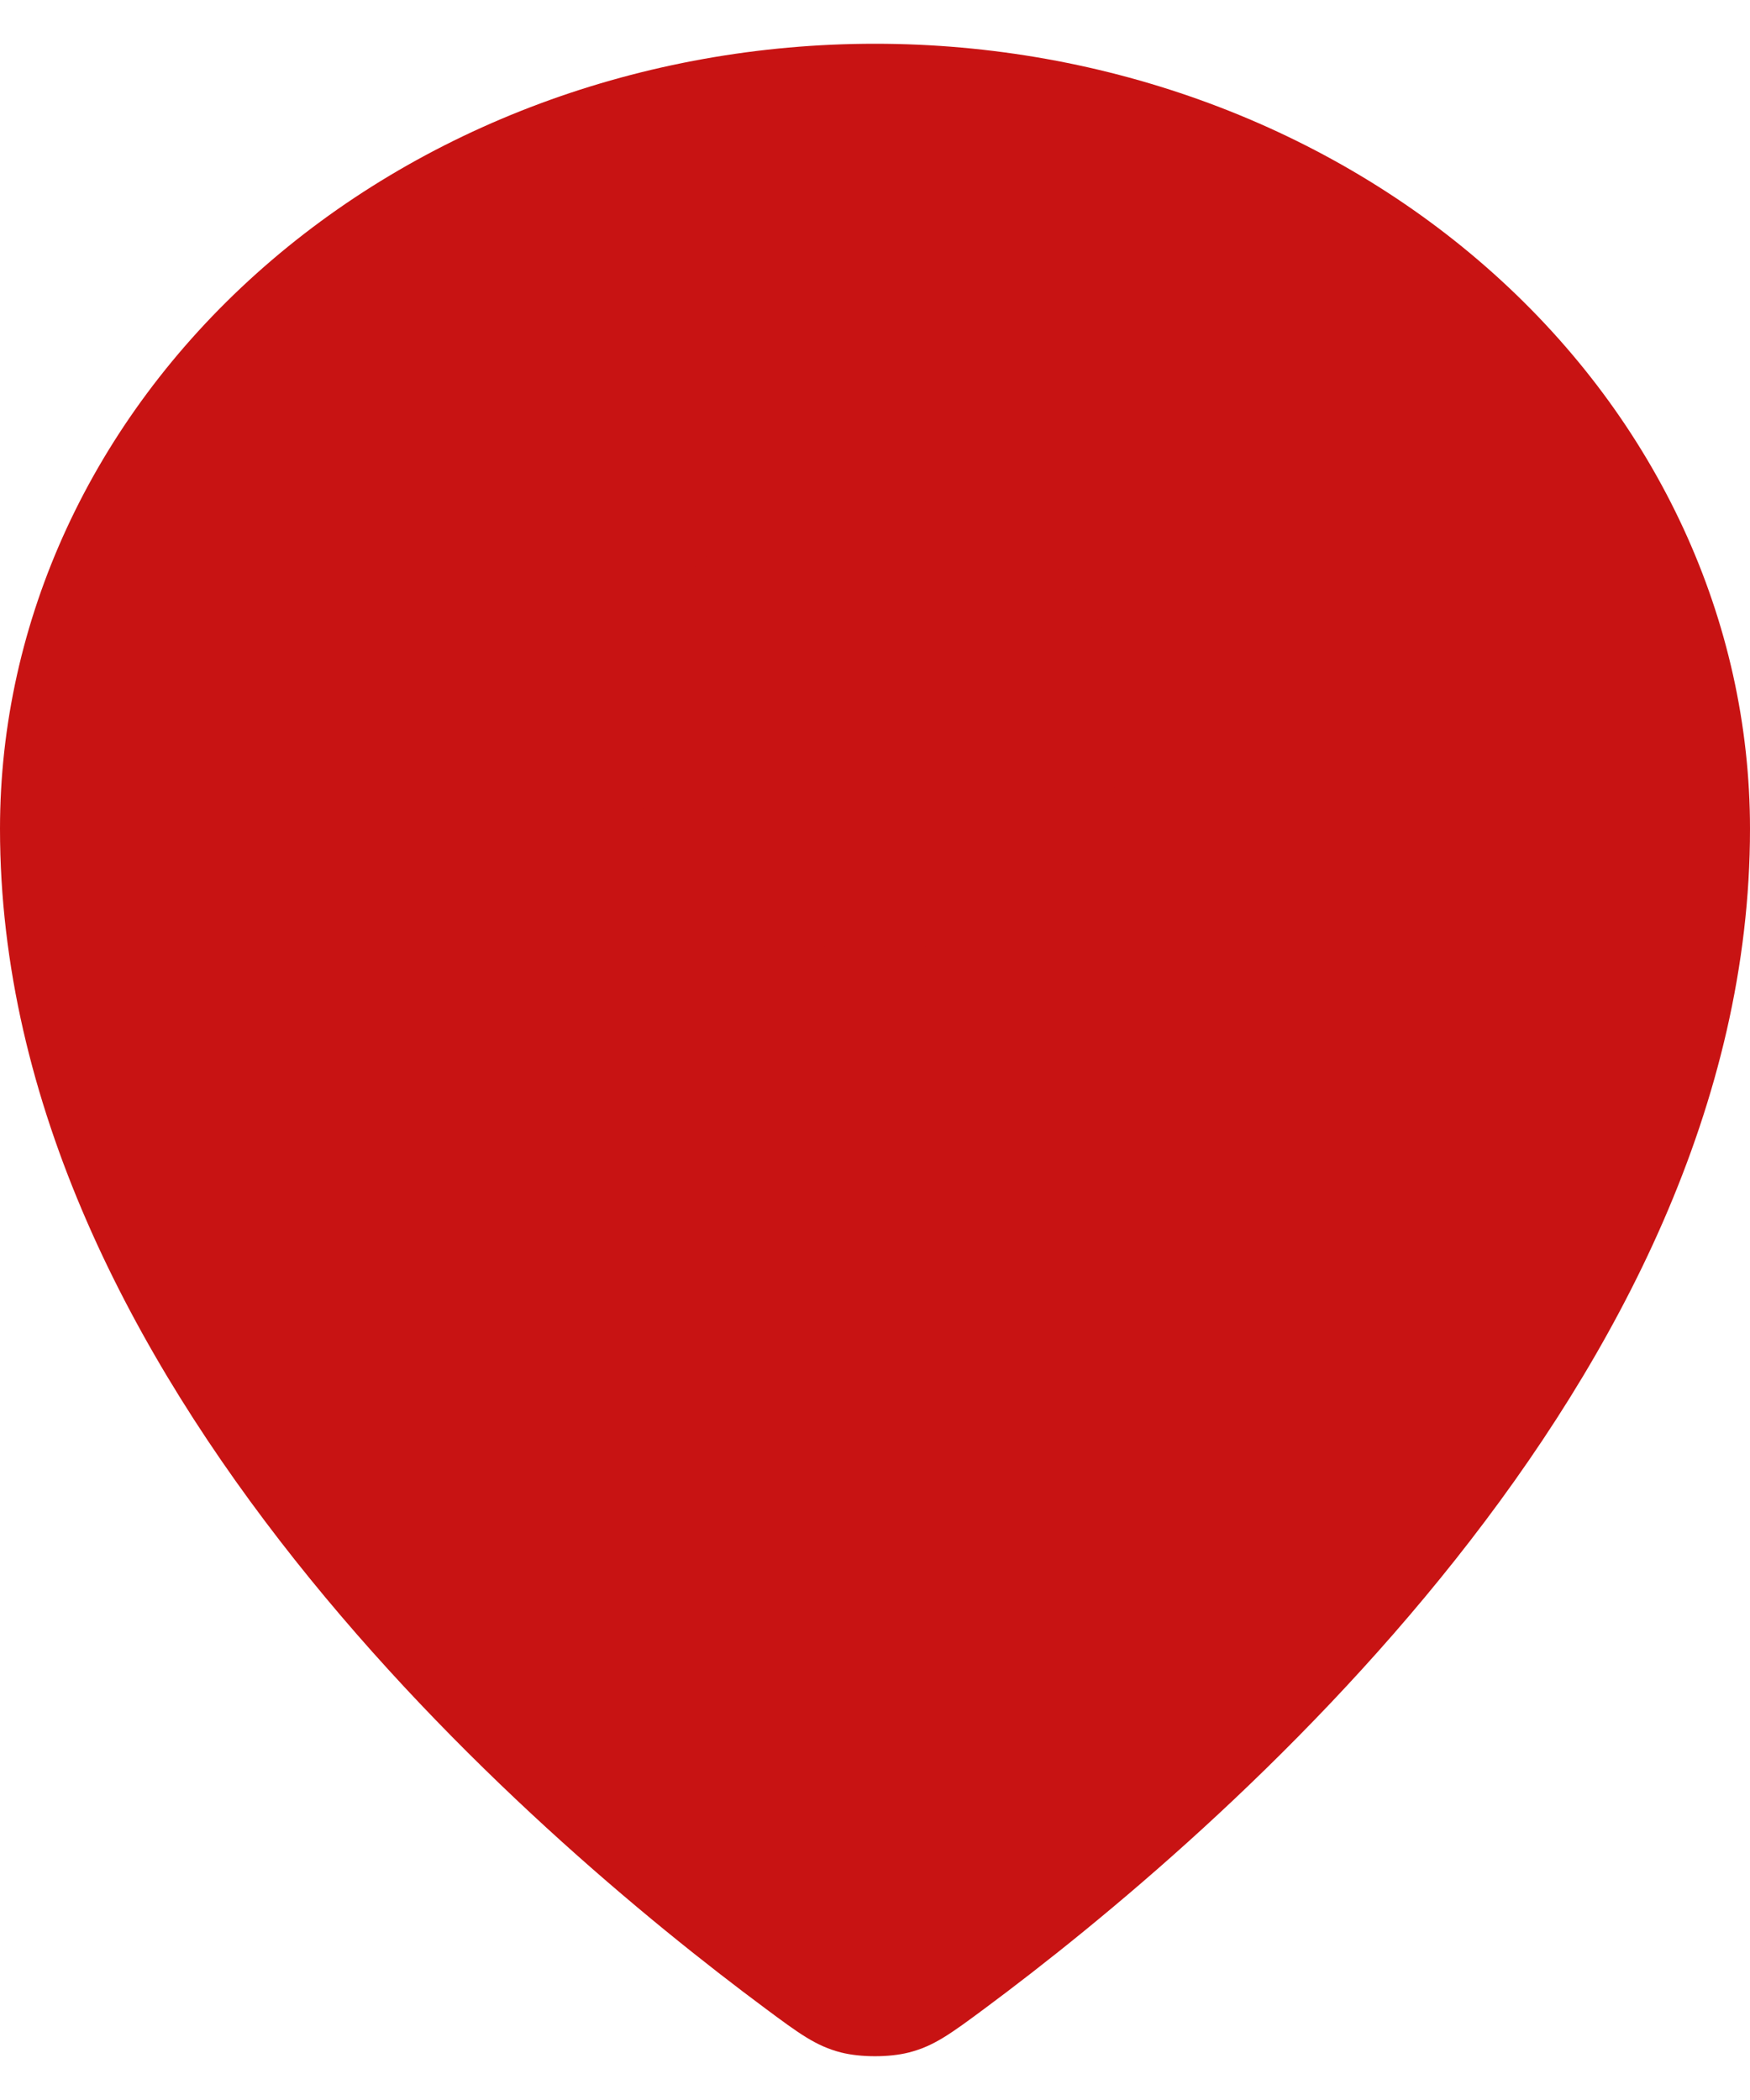 <svg width="20" height="24" viewBox="0 0 20 24" fill="none" xmlns="http://www.w3.org/2000/svg">
<path d="M0 9.472C0 15.761 6.064 20.961 8.747 22.954C9.132 23.24 9.326 23.384 9.612 23.457C9.836 23.514 10.164 23.514 10.387 23.457C10.674 23.384 10.867 23.241 11.253 22.955C13.937 20.961 20 15.761 20 9.473C20 7.093 18.947 4.811 17.071 3.128C15.196 1.445 12.652 0.5 10 0.5C7.348 0.5 4.804 1.445 2.929 3.128C1.054 4.811 0 7.093 0 9.472Z" fill="#C81313"/>
<path d="M7.143 8.276C7.143 9.708 8.422 10.868 10 10.868C11.578 10.868 12.857 9.708 12.857 8.276C12.857 6.845 11.578 5.684 10 5.684C8.422 5.684 7.143 6.845 7.143 8.276Z" fill="#C81313"/>
</svg>
